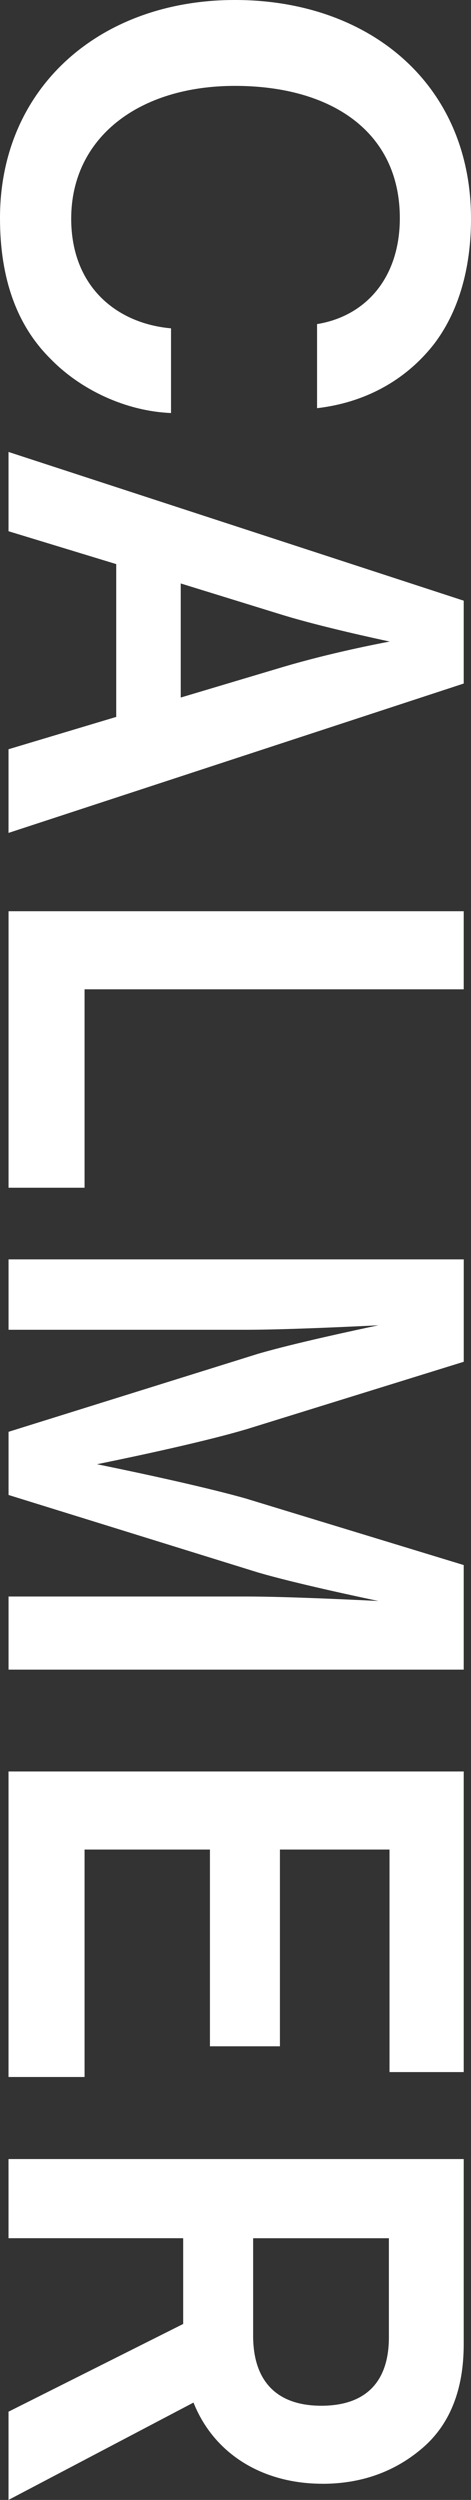 <?xml version="1.0" encoding="UTF-8"?>
<svg id="_レイヤー_2" data-name="レイヤー 2" xmlns="http://www.w3.org/2000/svg" viewBox="0 0 149.77 794.12">
  <rect x="0" y="0" width="149.77" height="794.12" fill="#333333" stroke="none"/>
  <defs>
    <style>
      .cls-1 {
        fill: #fff;
        stroke-width: 0px;
      }
    </style>
  </defs>
  <g id="_クレジット1" data-name="クレジット1">
    <g>
      <path class="cls-1" d="M22.64,69.47c0-25.74,21.49-42.19,52.06-42.19s52.44,14.51,52.44,42c0,18.96-10.83,31.16-26.32,33.67v26.71c15.1-1.75,28.06-8.71,37.15-20.32,7.55-9.87,11.8-23.42,11.8-39.86C149.77,26.71,117.46,0,74.7,0S0,27.68,0,69.28c0,19.35,5.42,34.05,15.87,44.51,9.68,10.06,24.19,16.83,38.51,17.41v-26.9c-17.42-1.55-31.74-13.35-31.74-34.83"/>
      <path class="cls-1" d="M147.45,217.14v-26.33L3.21,143.73l-.5-.17v25.19l34.25,10.44v48.54l-33.98,10.19-.27.08v26.58l144.47-47.36.26-.08ZM123.93,203.79c-3.99.75-19.12,3.7-33.67,8l-32.79,9.79v-36.24l32.79,10.13c11.89,3.61,29.33,7.4,33.67,8.32"/>
      <polygon class="cls-1" points="147.45 314.26 147.45 289.46 2.72 289.46 2.72 377.29 26.89 377.29 26.89 314.26 147.45 314.26"/>
      <path class="cls-1" d="M78.67,476.16c-15.6-4.47-43.57-10.18-47.85-11.04,4.3-.87,32.42-6.58,47.86-11.21l68.51-21.25.27-.09v-32.52H2.72v22.36h75.46c12.71,0,34.56-1.04,42.19-1.43-7.07,1.49-26.7,5.68-38.24,9.04L2.98,454.74l-.26.09v20.06l79.41,24.64c11.53,3.36,31.17,7.56,38.23,9.04-7.63-.39-29.48-1.43-42.19-1.43H2.72v23.23h144.73v-33.22l-68.78-20.98Z"/>
      <polygon class="cls-1" points="66.76 587.52 66.76 650.02 89.01 650.02 89.01 587.52 123.86 587.52 123.86 658.21 147.45 658.21 147.45 562.72 2.71 562.72 2.71 659.77 26.89 659.77 26.89 587.52 66.76 587.52"/>
      <path class="cls-1" d="M102.56,788.99c12.06,0,22.56-3.66,31.21-10.88,9.08-7.46,13.68-18.7,13.68-33.38v-58.89H2.71v25.14h55.54v27.24l-55.33,27.76-.21.1v28.03l58.82-30.92c6.44,16.16,21.74,25.79,41.03,25.79M123.66,710.99v31.48c0,14.22-7.43,21.73-21.49,21.73s-21.68-7.69-21.68-22.25v-30.96h43.17Z"/>
    </g>
  </g>
</svg>